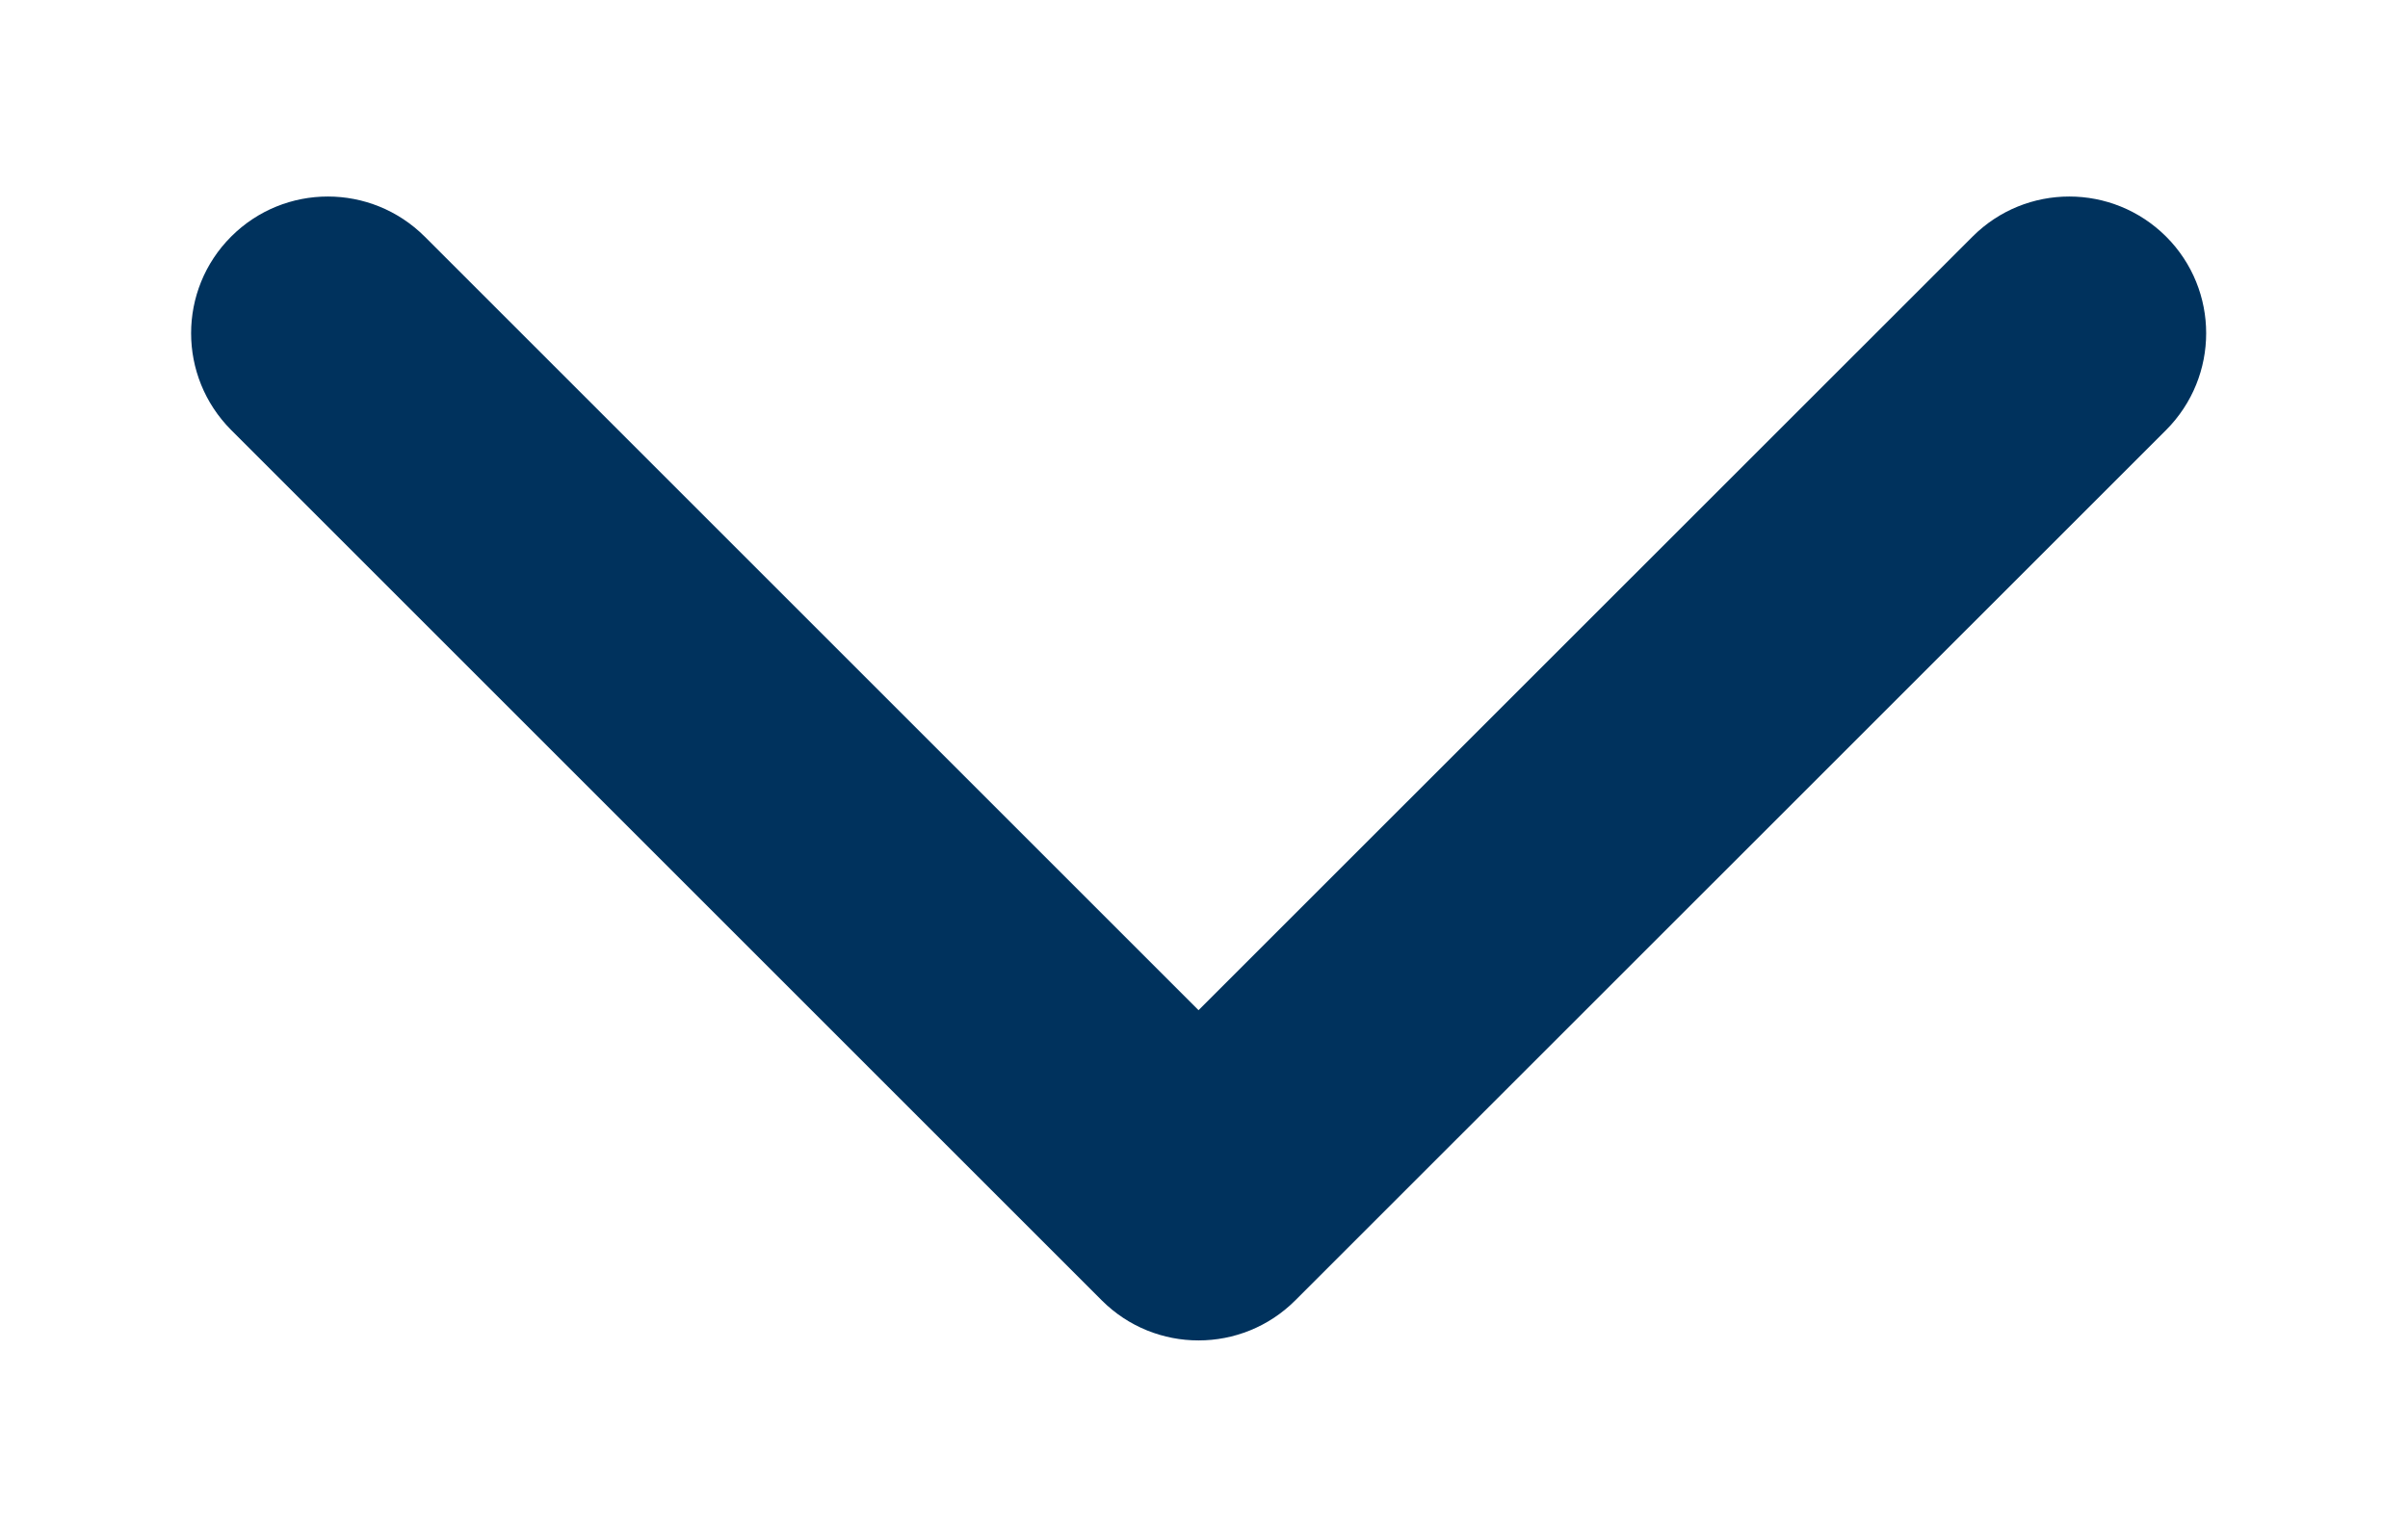 <svg width="11" height="7" viewBox="0 0 11 7" fill="none" xmlns="http://www.w3.org/2000/svg">
<path d="M6.1 5.5C6.1 5.155 5.82 4.875 5.475 4.875C5.13 4.875 4.85 5.155 4.85 5.5L6.1 5.5ZM5.033 5.942C5.277 6.186 5.673 6.186 5.917 5.942L9.895 1.965C10.139 1.72 10.139 1.325 9.895 1.081C9.65 0.837 9.255 0.837 9.011 1.081L5.475 4.616L1.94 1.081C1.695 0.837 1.3 0.837 1.056 1.081C0.812 1.325 0.812 1.72 1.056 1.965L5.033 5.942ZM4.85 5.5L4.85 5.5L6.1 5.5L6.1 5.5L4.85 5.5Z" fill="#00325D"/>
</svg>
